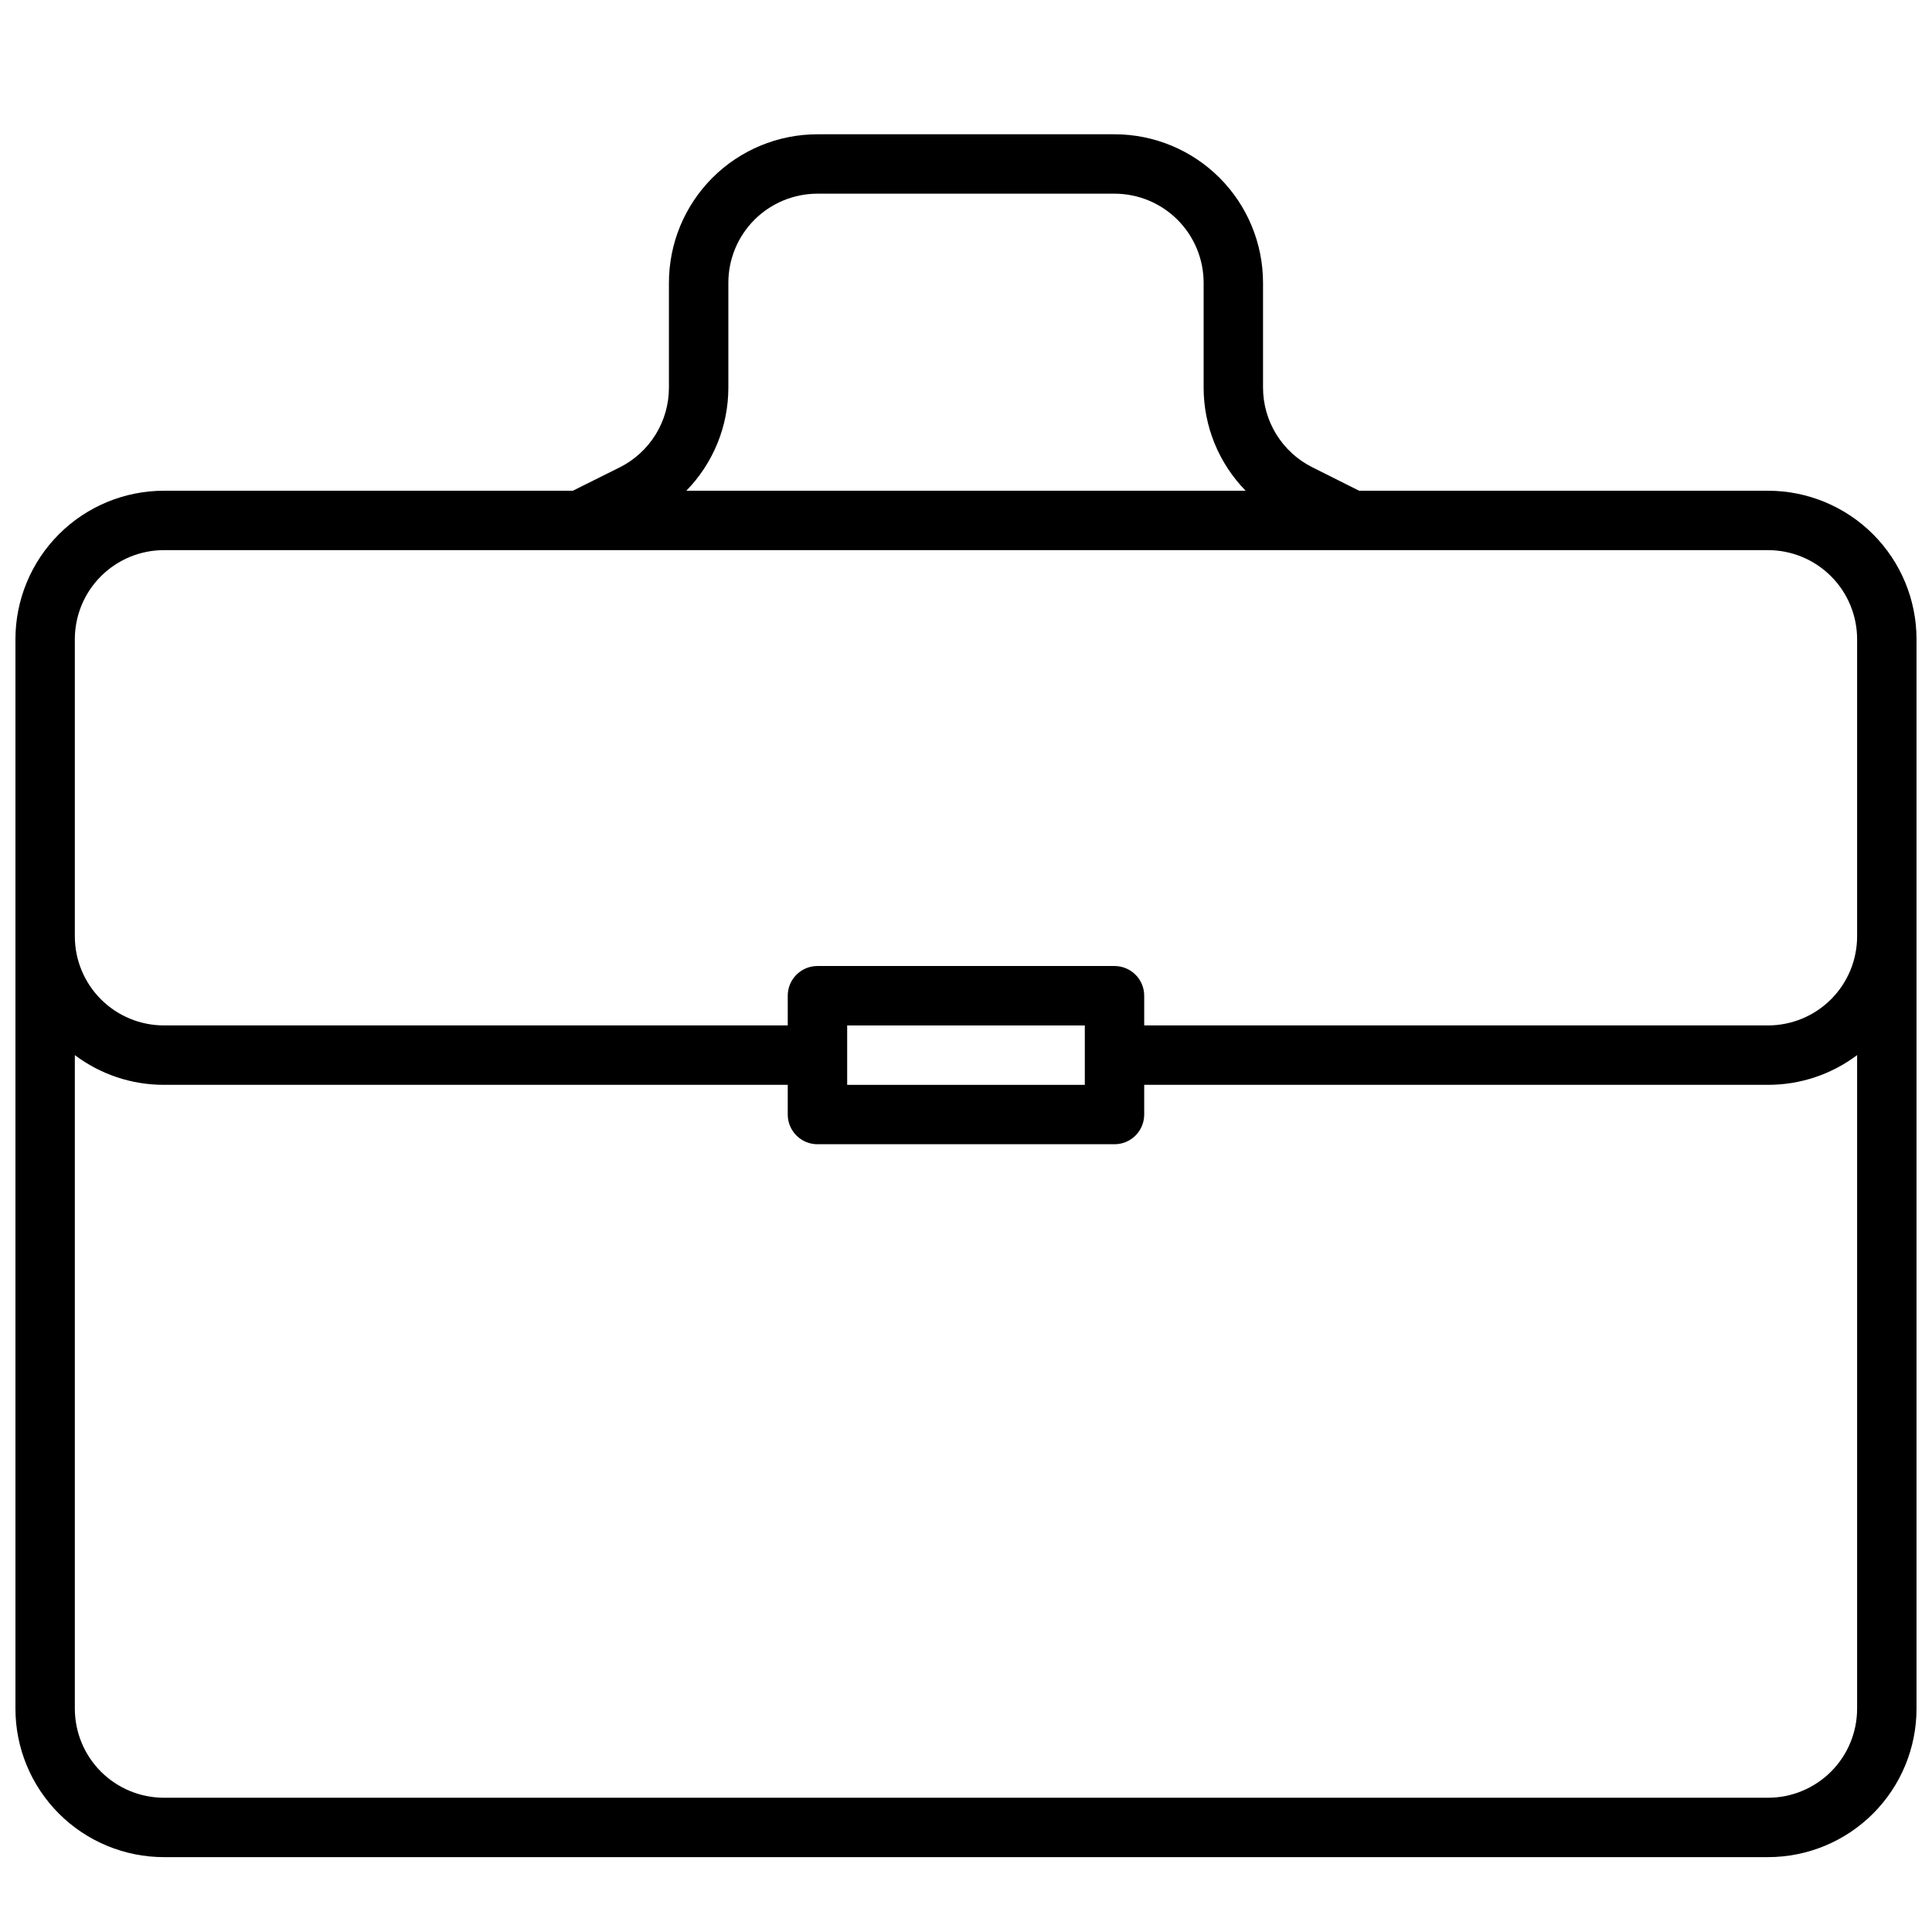 <?xml version="1.0" encoding="UTF-8"?>
<!-- Uploaded to: SVG Repo, www.svgrepo.com, Generator: SVG Repo Mixer Tools -->
<svg width="800px" height="800px" version="1.1" viewBox="144 144 512 512" xmlns="http://www.w3.org/2000/svg">
 <defs>
  <clipPath id="a">
   <path d="m148.09 179h503.81v458h-503.81z"/>
  </clipPath>
 </defs>
 <g clip-path="url(#a)">
  <path d="m612.54 274.05h-108.36l-12.398-6.219c-3.922-1.957-7.219-4.969-9.527-8.695-2.309-3.727-3.531-8.02-3.539-12.402v-27.789c0-10.438-4.148-20.449-11.527-27.832-7.383-7.379-17.395-11.527-27.832-11.527h-78.723c-10.438 0-20.449 4.148-27.832 11.527-7.379 7.383-11.527 17.395-11.527 27.832v27.828c-0.004 4.383-1.23 8.676-3.539 12.402-2.309 3.727-5.606 6.738-9.527 8.695l-12.398 6.18h-108.36c-10.438 0-20.449 4.144-27.832 11.527-7.379 7.383-11.527 17.395-11.527 27.832v283.39c0 10.438 4.148 20.449 11.527 27.832 7.383 7.379 17.395 11.527 27.832 11.527h425.09c10.438 0 20.449-4.148 27.832-11.527 7.383-7.383 11.527-17.395 11.527-27.832v-283.39c0-10.438-4.144-20.449-11.527-27.832-7.383-7.383-17.395-11.527-27.832-11.527zm-275.52-27.316v-27.789c0-6.262 2.488-12.27 6.914-16.699 4.43-4.43 10.438-6.918 16.699-6.918h78.723c6.262 0 12.27 2.488 16.699 6.918 4.43 4.43 6.918 10.438 6.918 16.699v27.828c0.012 10.195 4.008 19.984 11.137 27.277h-148.23c7.141-7.301 11.137-17.105 11.141-27.316zm-173.19 66.676c0-6.262 2.488-12.27 6.918-16.699 4.43-4.43 10.438-6.918 16.699-6.918h425.09c6.262 0 12.27 2.488 16.699 6.918 4.43 4.43 6.918 10.438 6.918 16.699v78.719c0 6.266-2.488 12.273-6.918 16.699-4.43 4.43-10.438 6.918-16.699 6.918h-165.31v-7.871c0-2.09-0.828-4.09-2.305-5.566-1.477-1.477-3.481-2.305-5.566-2.305h-78.723c-4.348 0-7.871 3.523-7.871 7.871v7.871h-165.31c-6.262 0-12.27-2.488-16.699-6.918-4.43-4.426-6.918-10.434-6.918-16.699zm204.68 102.34h62.977v15.742l-62.977 0.004zm244.03 204.67h-425.09c-6.262 0-12.27-2.488-16.699-6.914-4.43-4.43-6.918-10.438-6.918-16.699v-173.19c6.809 5.125 15.098 7.891 23.617 7.875h165.31v7.871c0 2.086 0.832 4.09 2.305 5.566 1.477 1.477 3.481 2.305 5.566 2.305h78.723c2.086 0 4.09-0.828 5.566-2.305 1.477-1.477 2.305-3.481 2.305-5.566v-7.871h165.31c8.52 0.016 16.812-2.75 23.617-7.875v173.19c0 6.262-2.488 12.27-6.918 16.699-4.43 4.426-10.438 6.914-16.699 6.914z"/>
 </g>
</svg>